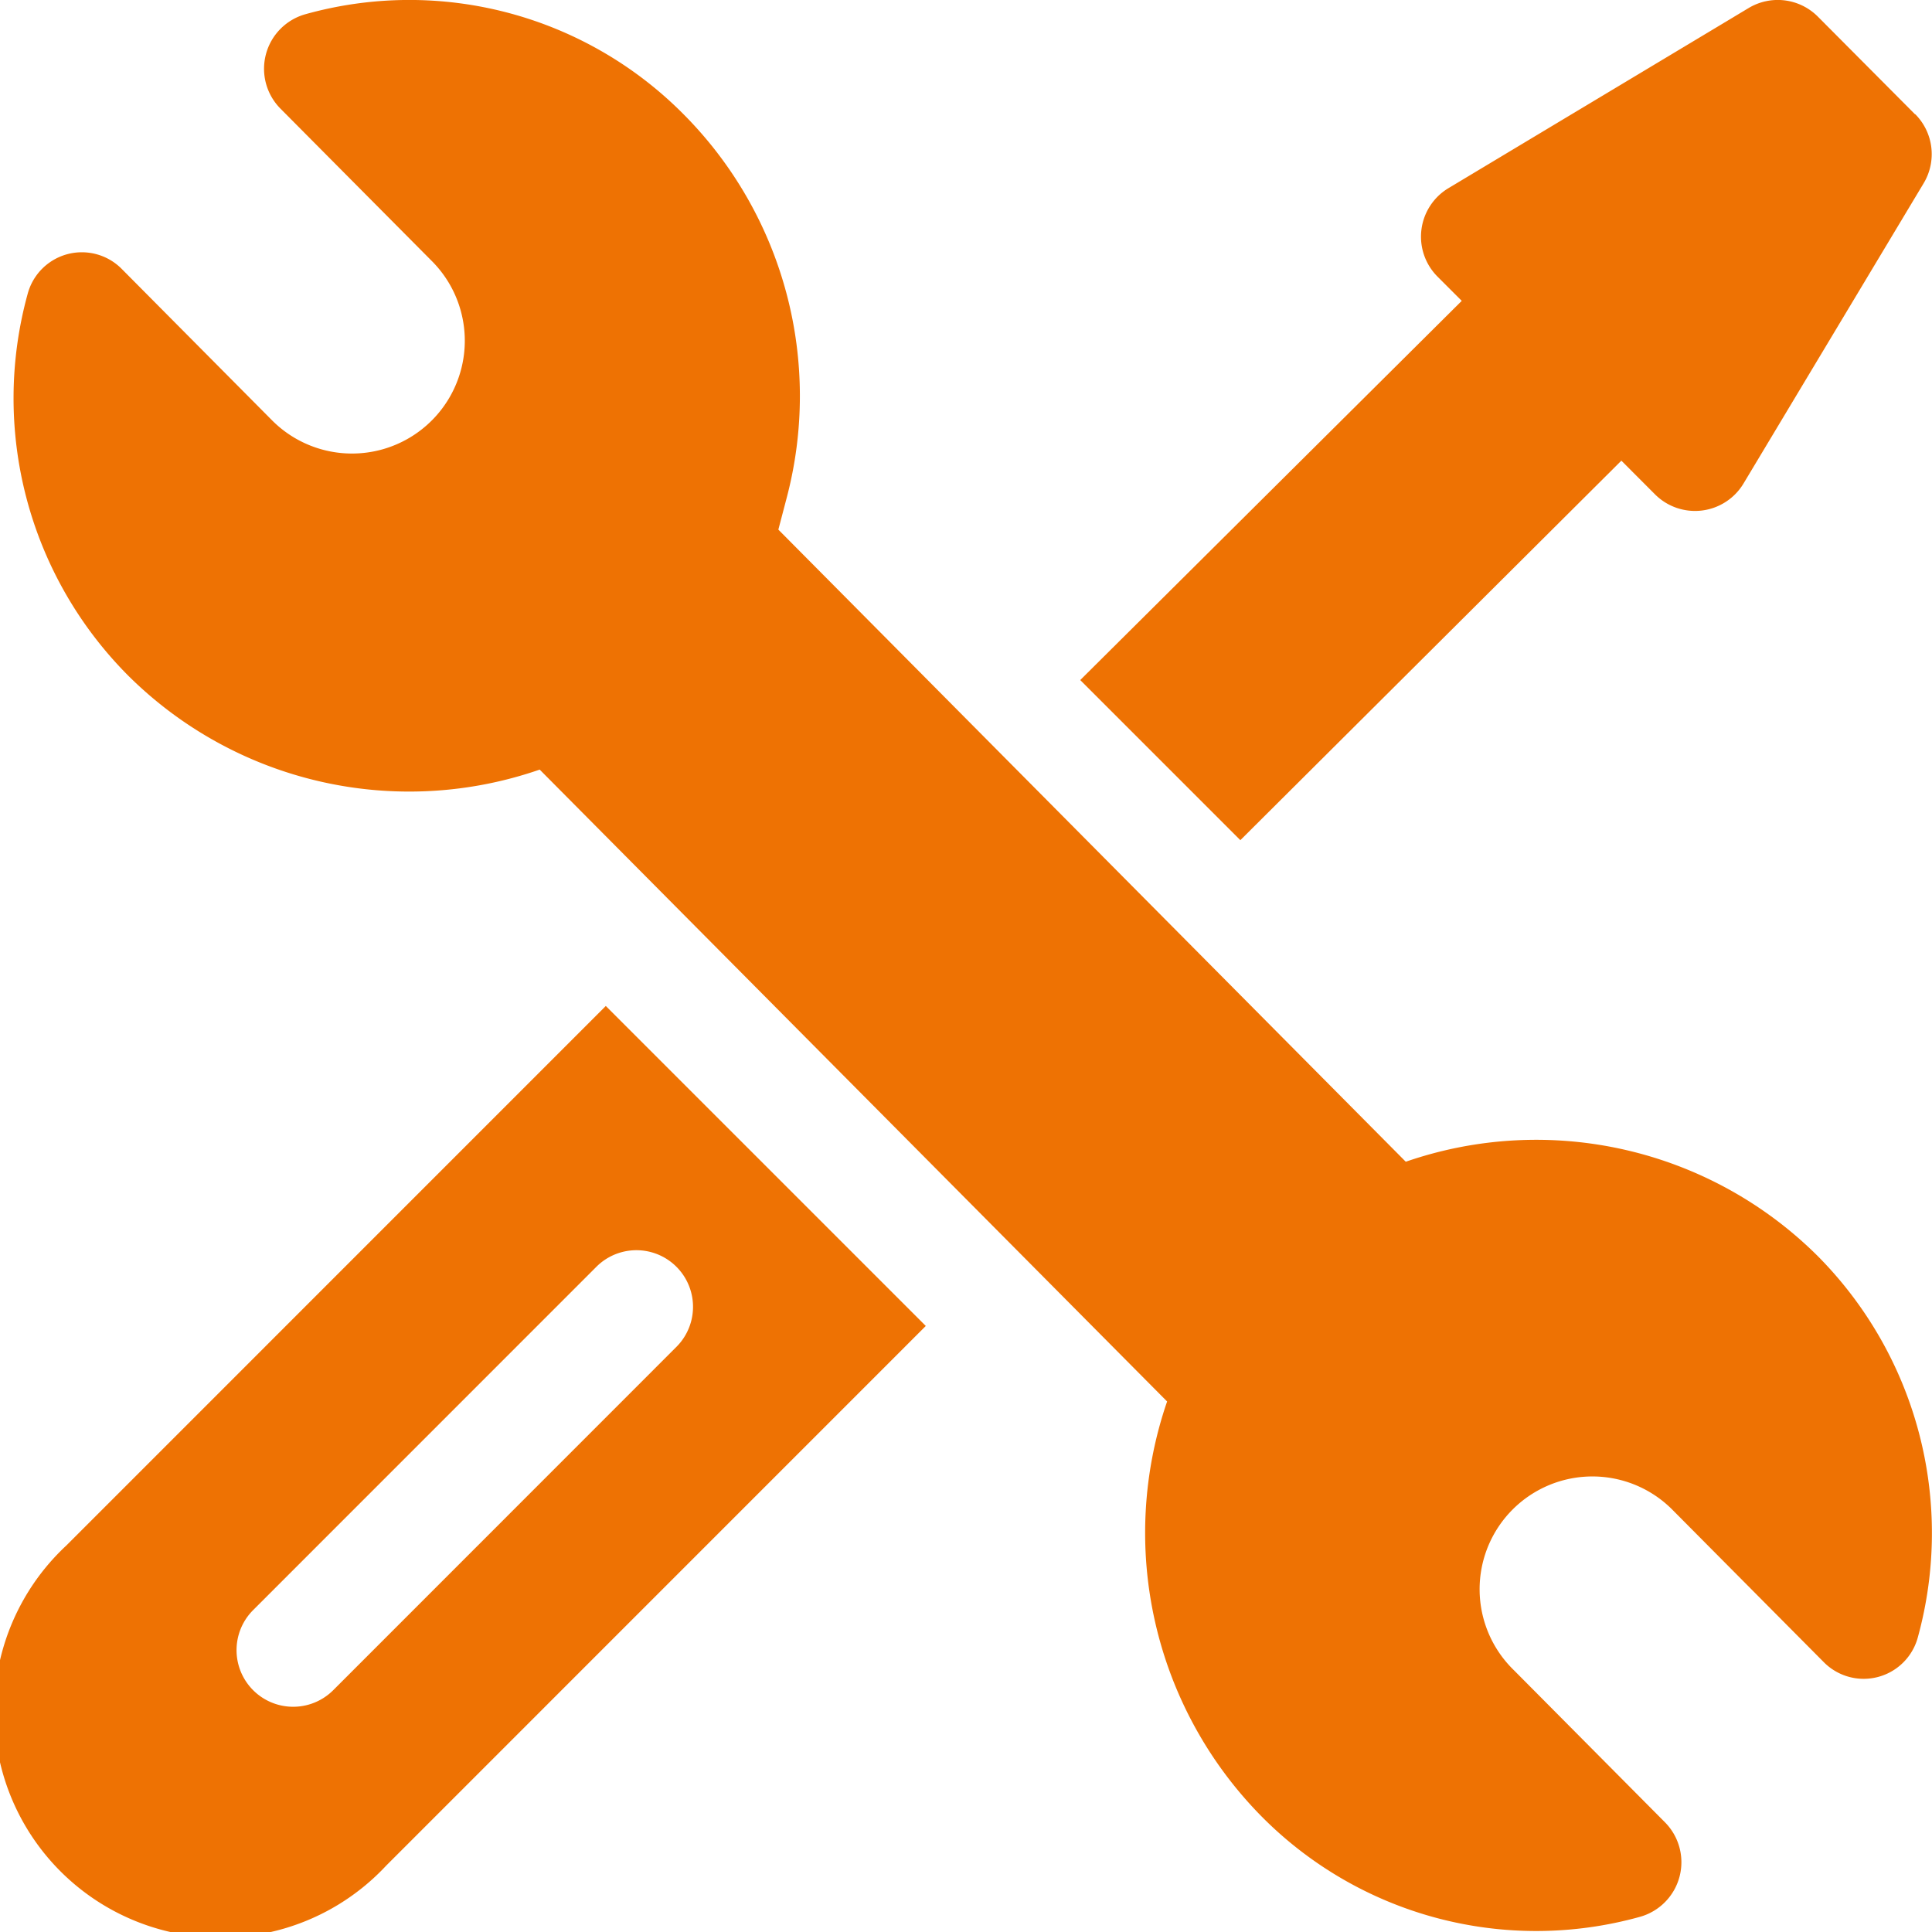 <?xml version="1.0" encoding="UTF-8"?>
<svg xmlns="http://www.w3.org/2000/svg" width="32" height="32.001" viewBox="0 0 32 32.001">
  <g id="support" transform="translate(-0.008 0)">
    <path id="Path_3254" data-name="Path 3254" d="M30.111,20.8a6.608,6.608,0,0,0-6.819-1.558L12.9,8.772l.137-.522A6.615,6.615,0,0,0,11.35,1.913,6.394,6.394,0,0,0,5.065.236.938.938,0,0,0,4.654,1.8l2.5,2.517A1.868,1.868,0,0,1,4.522,6.97l-2.5-2.518a.929.929,0,0,0-1.556.416A6.508,6.508,0,0,0,2.13,11.189a6.6,6.6,0,0,0,6.817,1.558L19.339,23.213a6.685,6.685,0,0,0,1.551,6.859,6.4,6.4,0,0,0,6.283,1.676.939.939,0,0,0,.411-1.566l-2.5-2.517a1.868,1.868,0,1,1,2.634-2.649l2.5,2.517a.929.929,0,0,0,1.556-.416A6.51,6.51,0,0,0,30.111,20.8Z" transform="translate(0 0)" fill="#ee7203"></path>
    <path id="Path_3255" data-name="Path 3255" d="M10.042,16.662,1.105,25.6a3.75,3.75,0,1,0,5.3,5.3l8.937-8.938-5.3-5.3ZM5.528,27.994A.937.937,0,0,1,4.2,26.669l5.686-5.687a.937.937,0,0,1,1.326,1.326Zm26.2-26.1L30.116.274A.937.937,0,0,0,28.971.133L24,3.116a.937.937,0,0,0-.181,1.467l.4.4L17.9,11.264l2.652,2.652,6.311-6.286.557.558a.937.937,0,0,0,1.467-.181l2.983-4.972a.938.938,0,0,0-.141-1.145Z" fill="#ee7203"></path>
  </g>
</svg>
